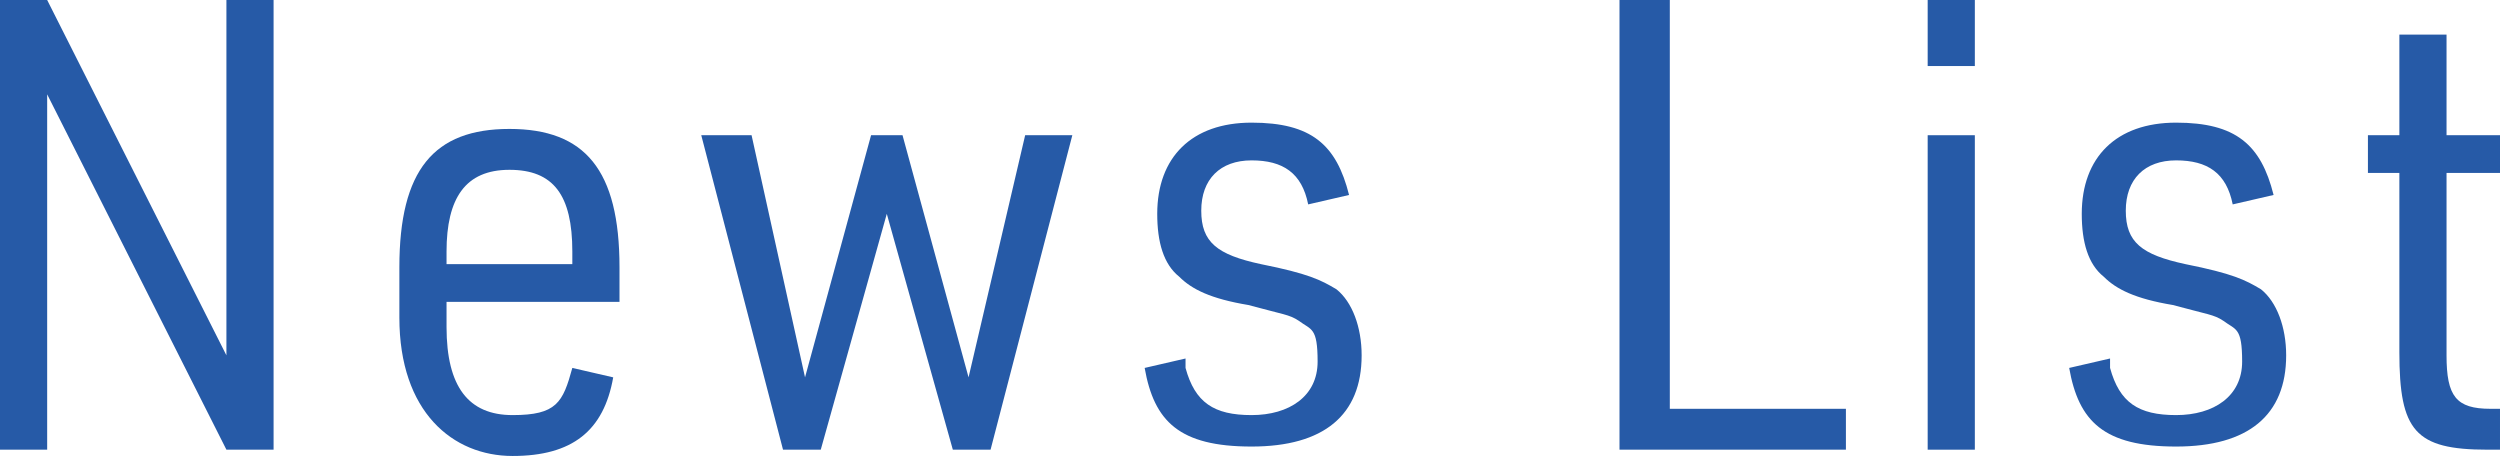 <?xml version="1.0" encoding="UTF-8"?><svg id="_レイヤー_2" xmlns="http://www.w3.org/2000/svg" viewBox="0 0 79.5 14.5"><g id="_レイヤー_1-2"><path d="M0,0h1.5l5.7,11.3V0h1.5v14.3h-1.5L1.5,3v11.3H0V0Z" style="fill:#265aa7;"/><path d="M14.2,10.4c0,1.9.7,2.8,2.1,2.8s1.6-.4,1.9-1.5l1.3.3c-.3,1.7-1.3,2.5-3.2,2.5s-3.6-1.4-3.6-4.4v-1.6c0-3.1,1.1-4.4,3.5-4.4s3.5,1.3,3.5,4.4v1.1h-5.5v.8ZM18.2,8.4v-.4c0-1.8-.6-2.6-2-2.6s-2,.9-2,2.6v.4h4Z" style="fill:#265aa7;"/><path d="M22.4,4.3h1.5l1.7,7.7,2.1-7.7h1l2.1,7.7,1.8-7.7h1.5l-2.6,10h-1.2l-2.1-7.5-2.1,7.5h-1.2l-2.6-10Z" style="fill:#265aa7;"/><path d="M37.7,11.7c.3,1.1.9,1.5,2.1,1.5s2.1-.6,2.1-1.7-.2-1-.6-1.3c-.3-.2-.5-.2-1.6-.5-1.2-.2-1.8-.5-2.2-.9-.5-.4-.7-1.1-.7-2,0-1.8,1.1-2.9,3-2.9s2.7.7,3.1,2.3l-1.3.3c-.2-1-.8-1.4-1.8-1.4s-1.6.6-1.6,1.6.5,1.4,1.9,1.7c1.5.3,1.9.5,2.4.8.5.4.8,1.2.8,2.1,0,1.9-1.2,2.9-3.5,2.9s-3.1-.8-3.4-2.5l1.3-.3Z" style="fill:#265aa7;"/><path d="M51.5,0h1.6v13h5.6v1.3h-7.2V0Z" style="fill:#265aa7;"/><path d="M61.3,0h1.5v2.1h-1.5V0ZM61.3,4.3h1.5v10h-1.5V4.3Z" style="fill:#265aa7;"/><path d="M67.1,11.7c.3,1.1.9,1.5,2.1,1.5s2.1-.6,2.1-1.7-.2-1-.6-1.3c-.3-.2-.5-.2-1.6-.5-1.2-.2-1.8-.5-2.2-.9-.5-.4-.7-1.1-.7-2,0-1.8,1.1-2.9,3-2.9s2.7.7,3.1,2.3l-1.3.3c-.2-1-.8-1.4-1.8-1.4s-1.6.6-1.6,1.6.5,1.4,1.9,1.7c1.5.3,1.9.5,2.4.8.5.4.8,1.2.8,2.1,0,1.9-1.2,2.9-3.5,2.9s-3.1-.8-3.4-2.5l1.3-.3Z" style="fill:#265aa7;"/><path d="M75.3,5.5v-1.2h1V1.1h1.5v3.2h1.7v1.2h-1.7v5.8c0,1.3.3,1.7,1.4,1.7h.3v1.3h-.4c-2.3,0-2.8-.6-2.8-3.1v-5.7h-1Z" style="fill:#265aa7;"/></g></svg>